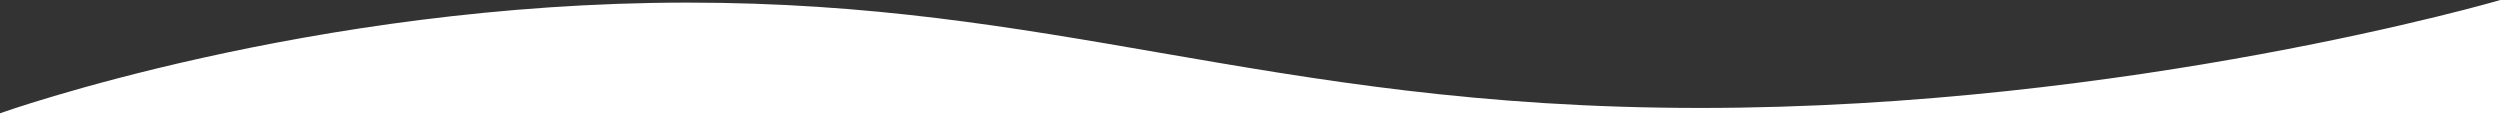 <?xml version="1.0" encoding="UTF-8"?> <!-- Generator: Adobe Illustrator 23.1.0, SVG Export Plug-In . SVG Version: 6.00 Build 0) --> <svg xmlns="http://www.w3.org/2000/svg" xmlns:xlink="http://www.w3.org/1999/xlink" id="Layer_1" x="0px" y="0px" viewBox="0 0 1920 100" style="enable-background:new 0 0 1920 100;" xml:space="preserve"><rect x="0" y="0" width="1920" height="100" fill="#333333" stroke="none"/> <style type="text/css"> .st0{fill-rule:evenodd;clip-rule:evenodd;fill:#FFFFFF;} </style> <path class="st0" d="M0,87C0,87,238,2,528,2c140.3,0,249.7,18.9,362.7,38.5c120.5,20.8,245,42.4,415.3,42.4c330,0,614-82.8,614-82.8 v100H0V87z"></path> </svg> 